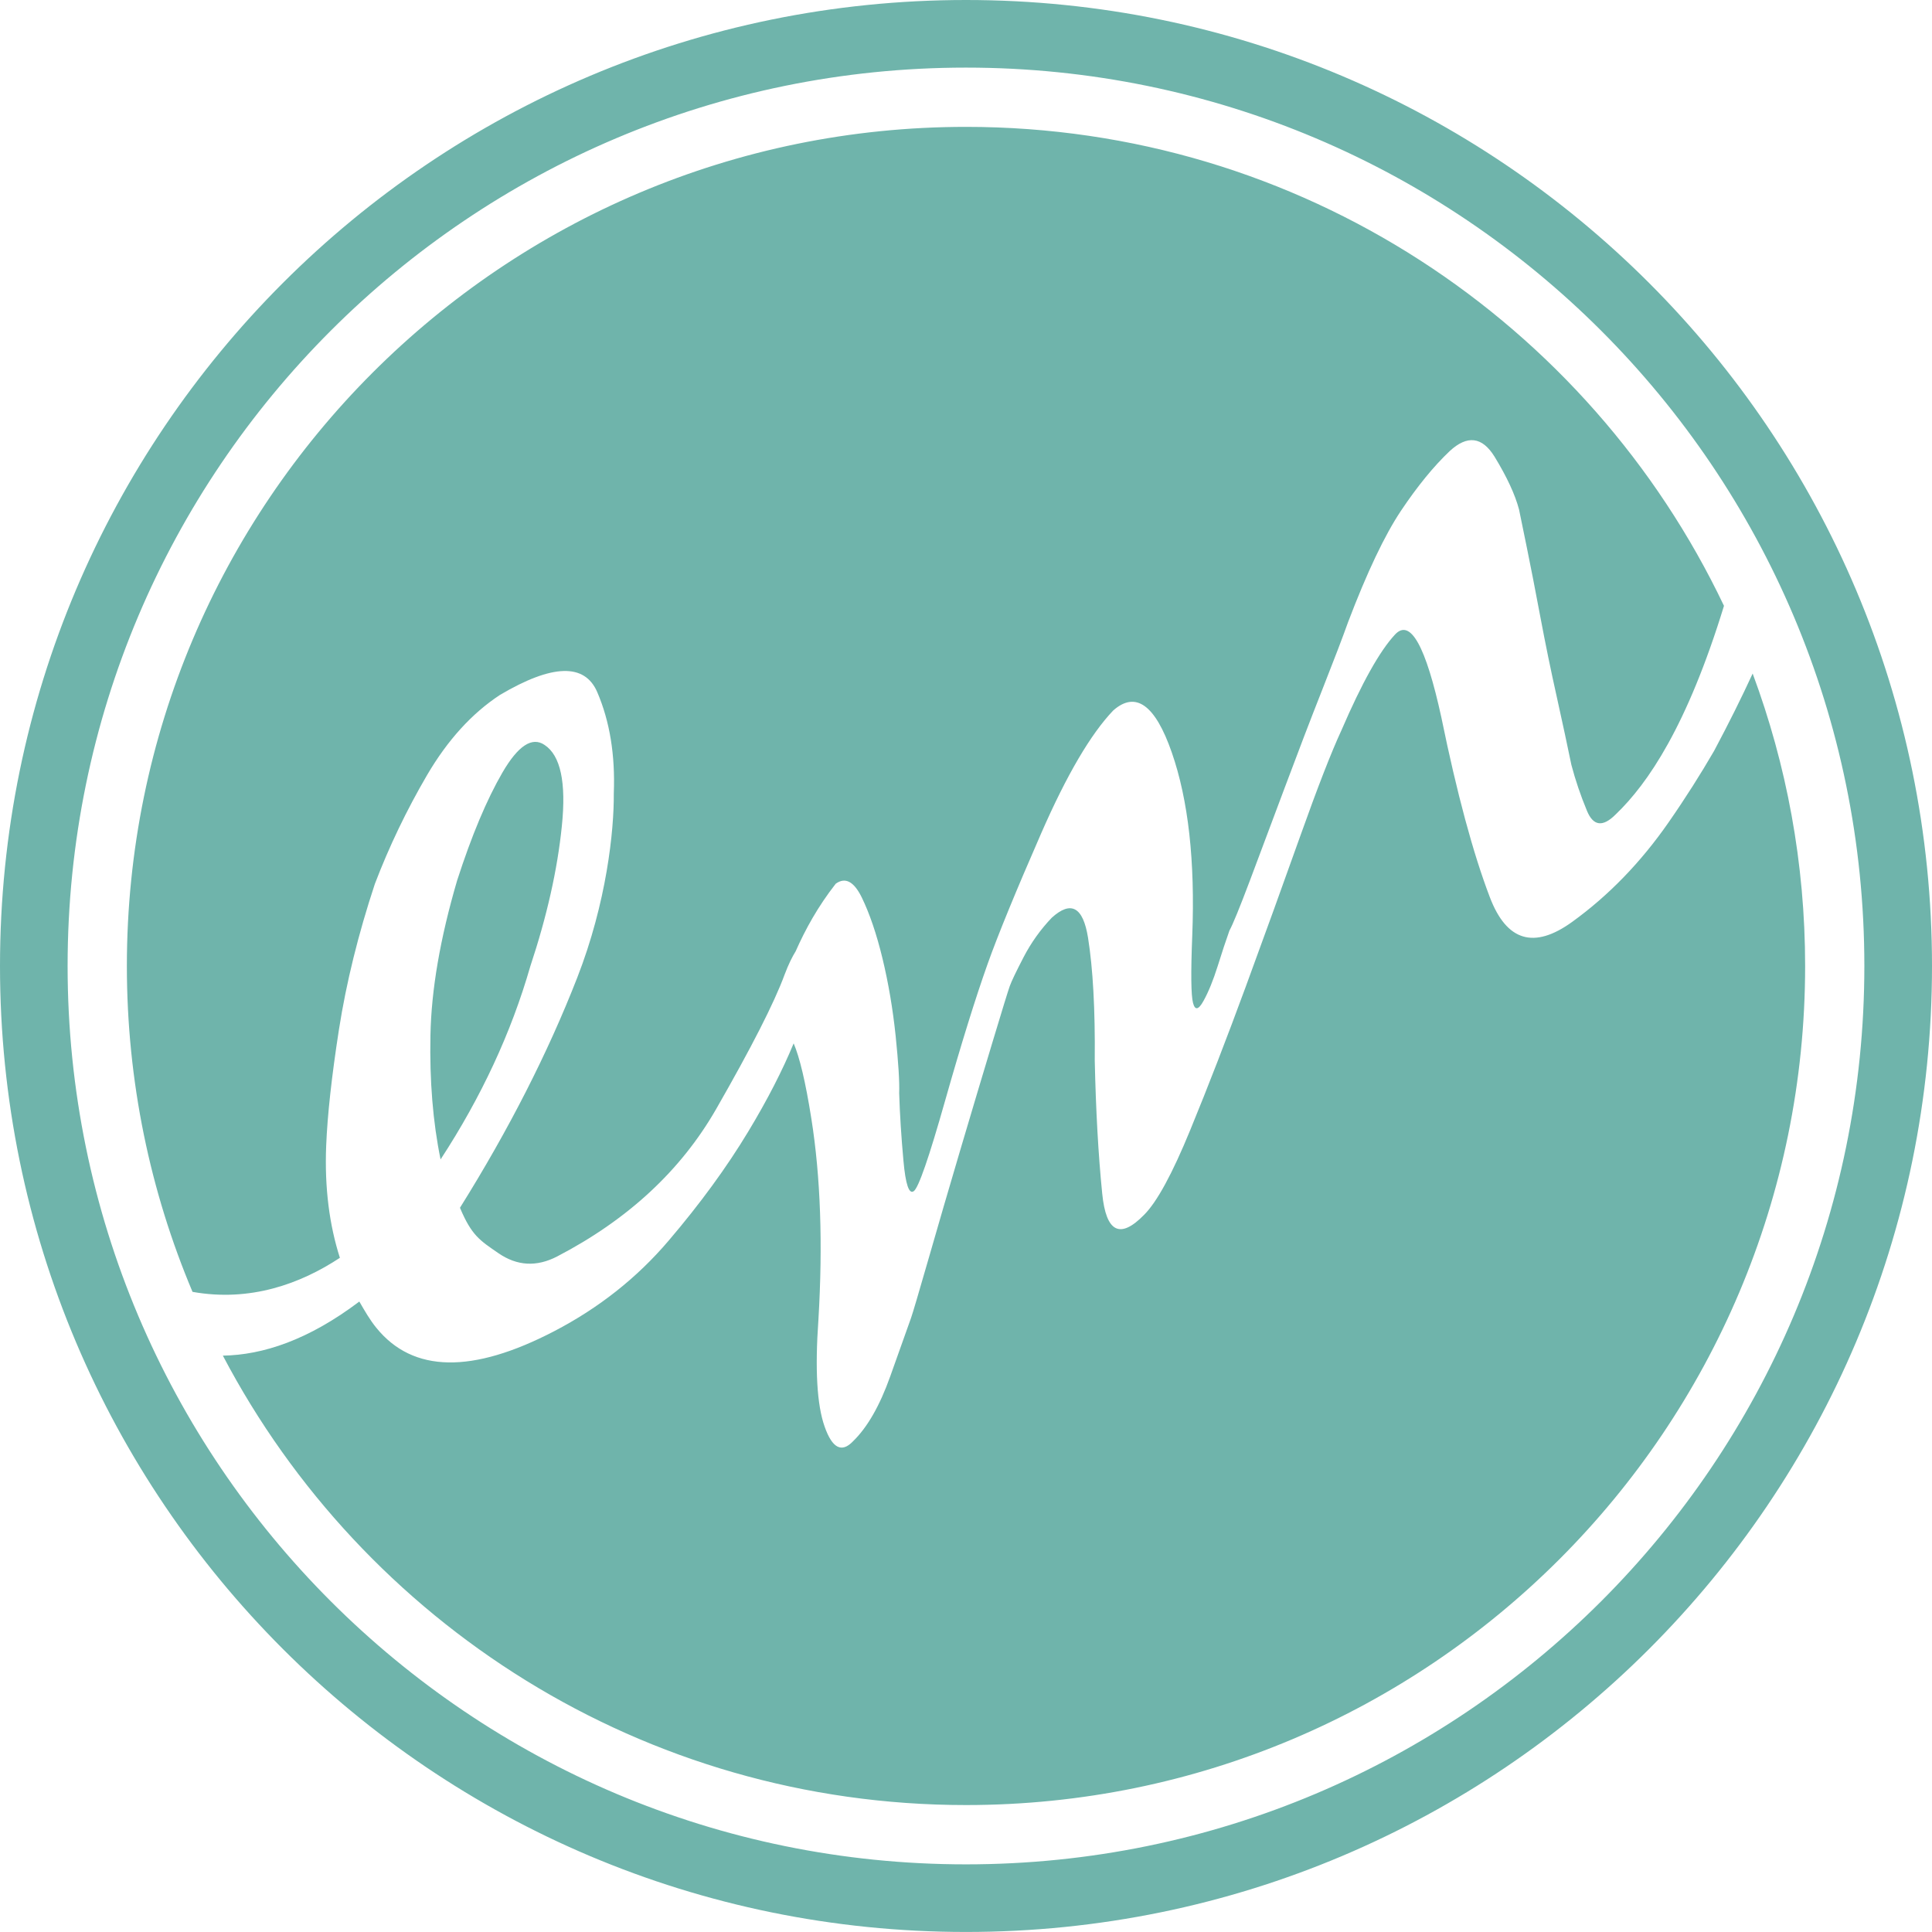 <!-- Generator: Adobe Illustrator 18.1.0, SVG Export Plug-In  -->

<svg version="1.1"

	 xmlns="http://www.w3.org/2000/svg" xmlns:xlink="http://www.w3.org/1999/xlink" xmlns:a="http://ns.adobe.com/AdobeSVGViewerExtensions/3.0/"

	 x="0px" y="0px" width="58.065px" height="58.065px" viewBox="0 0 58.065 58.065" enable-background="new 0 0 58.065 58.065"

	 xml:space="preserve">

<defs>

</defs>

<path fill="#6FB4AB" d="M58.065,29.032C58.065,12.998,45.066,0,29.032,0S0,12.998,0,29.032c0,16.034,12.998,29.032,29.032,29.032

	S58.065,45.066,58.065,29.032L58.065,29.032z M56.032,29.032c0,14.912-12.088,27-27,27c-14.912,0-27-12.088-27-27

	c0-14.912,12.088-27,27-27C43.944,2.032,56.032,14.121,56.032,29.032L56.032,29.032z M54.252,29.032

	c0-3.091-0.559-6.052-1.577-8.789c-0.331,0.717-0.713,1.488-1.158,2.323c-0.406,0.7-0.858,1.415-1.369,2.15

	c-0.836,1.203-1.802,2.199-2.899,2.992c-1.145,0.827-1.969,0.581-2.473-0.743c-0.504-1.321-0.989-3.12-1.455-5.394

	c-0.47-2.161-0.935-2.995-1.395-2.5c-0.461,0.496-0.996,1.454-1.609,2.875c-0.304,0.656-0.717,1.717-1.238,3.179

	c-0.522,1.466-1.068,2.975-1.639,4.529c-0.572,1.556-1.127,2.991-1.666,4.303c-0.538,1.314-1.001,2.166-1.387,2.552

	c-0.725,0.743-1.145,0.529-1.261-0.639c-0.117-1.165-0.191-2.498-0.224-3.999c0.014-1.532-0.054-2.761-0.202-3.689

	c-0.149-0.925-0.511-1.124-1.089-0.601c-0.339,0.355-0.62,0.749-0.846,1.183c-0.226,0.436-0.366,0.728-0.417,0.872

	c-0.052,0.147-0.226,0.709-0.518,1.68c-0.294,0.974-0.615,2.05-0.963,3.224c-0.348,1.177-0.67,2.279-0.965,3.308

	c-0.297,1.03-0.471,1.62-0.522,1.764c-0.105,0.295-0.313,0.879-0.626,1.757c-0.313,0.879-0.686,1.531-1.12,1.951

	c-0.339,0.354-0.623,0.205-0.851-0.446c-0.23-0.65-0.292-1.72-0.186-3.211c0.135-2.273,0.066-4.29-0.213-6.047

	c-0.177-1.12-0.354-1.845-0.531-2.258c-0.331,0.798-0.776,1.676-1.368,2.656c-0.646,1.071-1.443,2.163-2.391,3.275

	c-0.949,1.115-2.095,2.021-3.439,2.72c-2.464,1.282-4.244,1.251-5.341-0.098c-0.199-0.243-0.356-0.52-0.515-0.794

	c-1.531,1.158-2.9,1.606-4.101,1.626c4.219,8.029,12.634,13.507,22.334,13.507C42.96,54.251,54.252,42.96,54.252,29.032

	L54.252,29.032z M15.101,23.217c-0.471,0.811-0.926,1.894-1.363,3.247c-0.508,1.732-0.775,3.28-0.801,4.648

	c-0.028,1.368,0.074,2.614,0.304,3.734c1.226-1.878,2.125-3.814,2.697-5.804c0.498-1.499,0.815-2.904,0.948-4.217

	c0.135-1.31-0.039-2.121-0.52-2.437C15.993,22.134,15.571,22.409,15.101,23.217L15.101,23.217z M48.558,24.477

	c0.974-0.931,2.151-2.669,3.255-6.269C47.762,9.697,39.086,3.813,29.032,3.813c-13.928,0-25.219,11.291-25.219,25.219

	c0,3.473,0.703,6.782,1.973,9.794c1.737,0.31,3.245-0.243,4.429-1.023c-0.313-0.981-0.463-2.093-0.412-3.367

	c0.037-0.921,0.165-2.088,0.385-3.501c0.221-1.41,0.581-2.867,1.078-4.369c0.429-1.125,0.952-2.214,1.569-3.271

	c0.618-1.054,1.349-1.857,2.193-2.411c1.571-0.928,2.546-0.957,2.922-0.082c0.377,0.878,0.542,1.892,0.497,3.042

	c0.009,1.124-0.217,3.282-1.101,5.545c-0.885,2.267-2.06,4.57-3.522,6.91c0.35,0.833,0.596,0.98,1.156,1.365

	c0.56,0.385,1.147,0.418,1.765,0.098c2.127-1.107,3.721-2.585,4.781-4.435c1.06-1.848,1.744-3.192,2.052-4.029

	c0.122-0.325,0.232-0.541,0.335-0.708c0.296-0.668,0.667-1.342,1.204-2.03c0.287-0.207,0.547-0.069,0.783,0.413

	c0.235,0.483,0.444,1.095,0.623,1.835c0.179,0.742,0.31,1.517,0.395,2.326c0.083,0.812,0.119,1.383,0.106,1.719

	c0.02,0.638,0.063,1.316,0.128,2.029c0.064,0.716,0.168,1.021,0.311,0.917c0.144-0.103,0.457-1.008,0.942-2.72

	c0.485-1.709,0.91-3.076,1.275-4.103c0.313-0.879,0.851-2.191,1.616-3.941c0.765-1.748,1.485-2.974,2.162-3.683

	c0.672-0.592,1.259-0.174,1.758,1.26c0.499,1.434,0.704,3.272,0.616,5.511c-0.045,1.121-0.037,1.795,0.024,2.022

	c0.06,0.229,0.165,0.207,0.315-0.065c0.15-0.271,0.291-0.618,0.424-1.04c0.131-0.422,0.25-0.777,0.355-1.073

	c0.1-0.179,0.305-0.682,0.616-1.506c0.31-0.821,0.66-1.754,1.049-2.798c0.389-1.04,0.763-2.02,1.124-2.933

	c0.36-0.913,0.619-1.59,0.775-2.029c0.569-1.497,1.1-2.615,1.593-3.353c0.492-0.735,0.979-1.332,1.462-1.79

	c0.528-0.489,0.978-0.434,1.349,0.168c0.369,0.605,0.616,1.134,0.736,1.589c0.038,0.192,0.117,0.568,0.233,1.137

	c0.117,0.568,0.251,1.262,0.404,2.074c0.153,0.815,0.318,1.621,0.496,2.416c0.177,0.798,0.323,1.479,0.44,2.048

	c0.121,0.458,0.276,0.917,0.467,1.376C47.884,24.829,48.171,24.866,48.558,24.477L48.558,24.477z"/>

</svg>